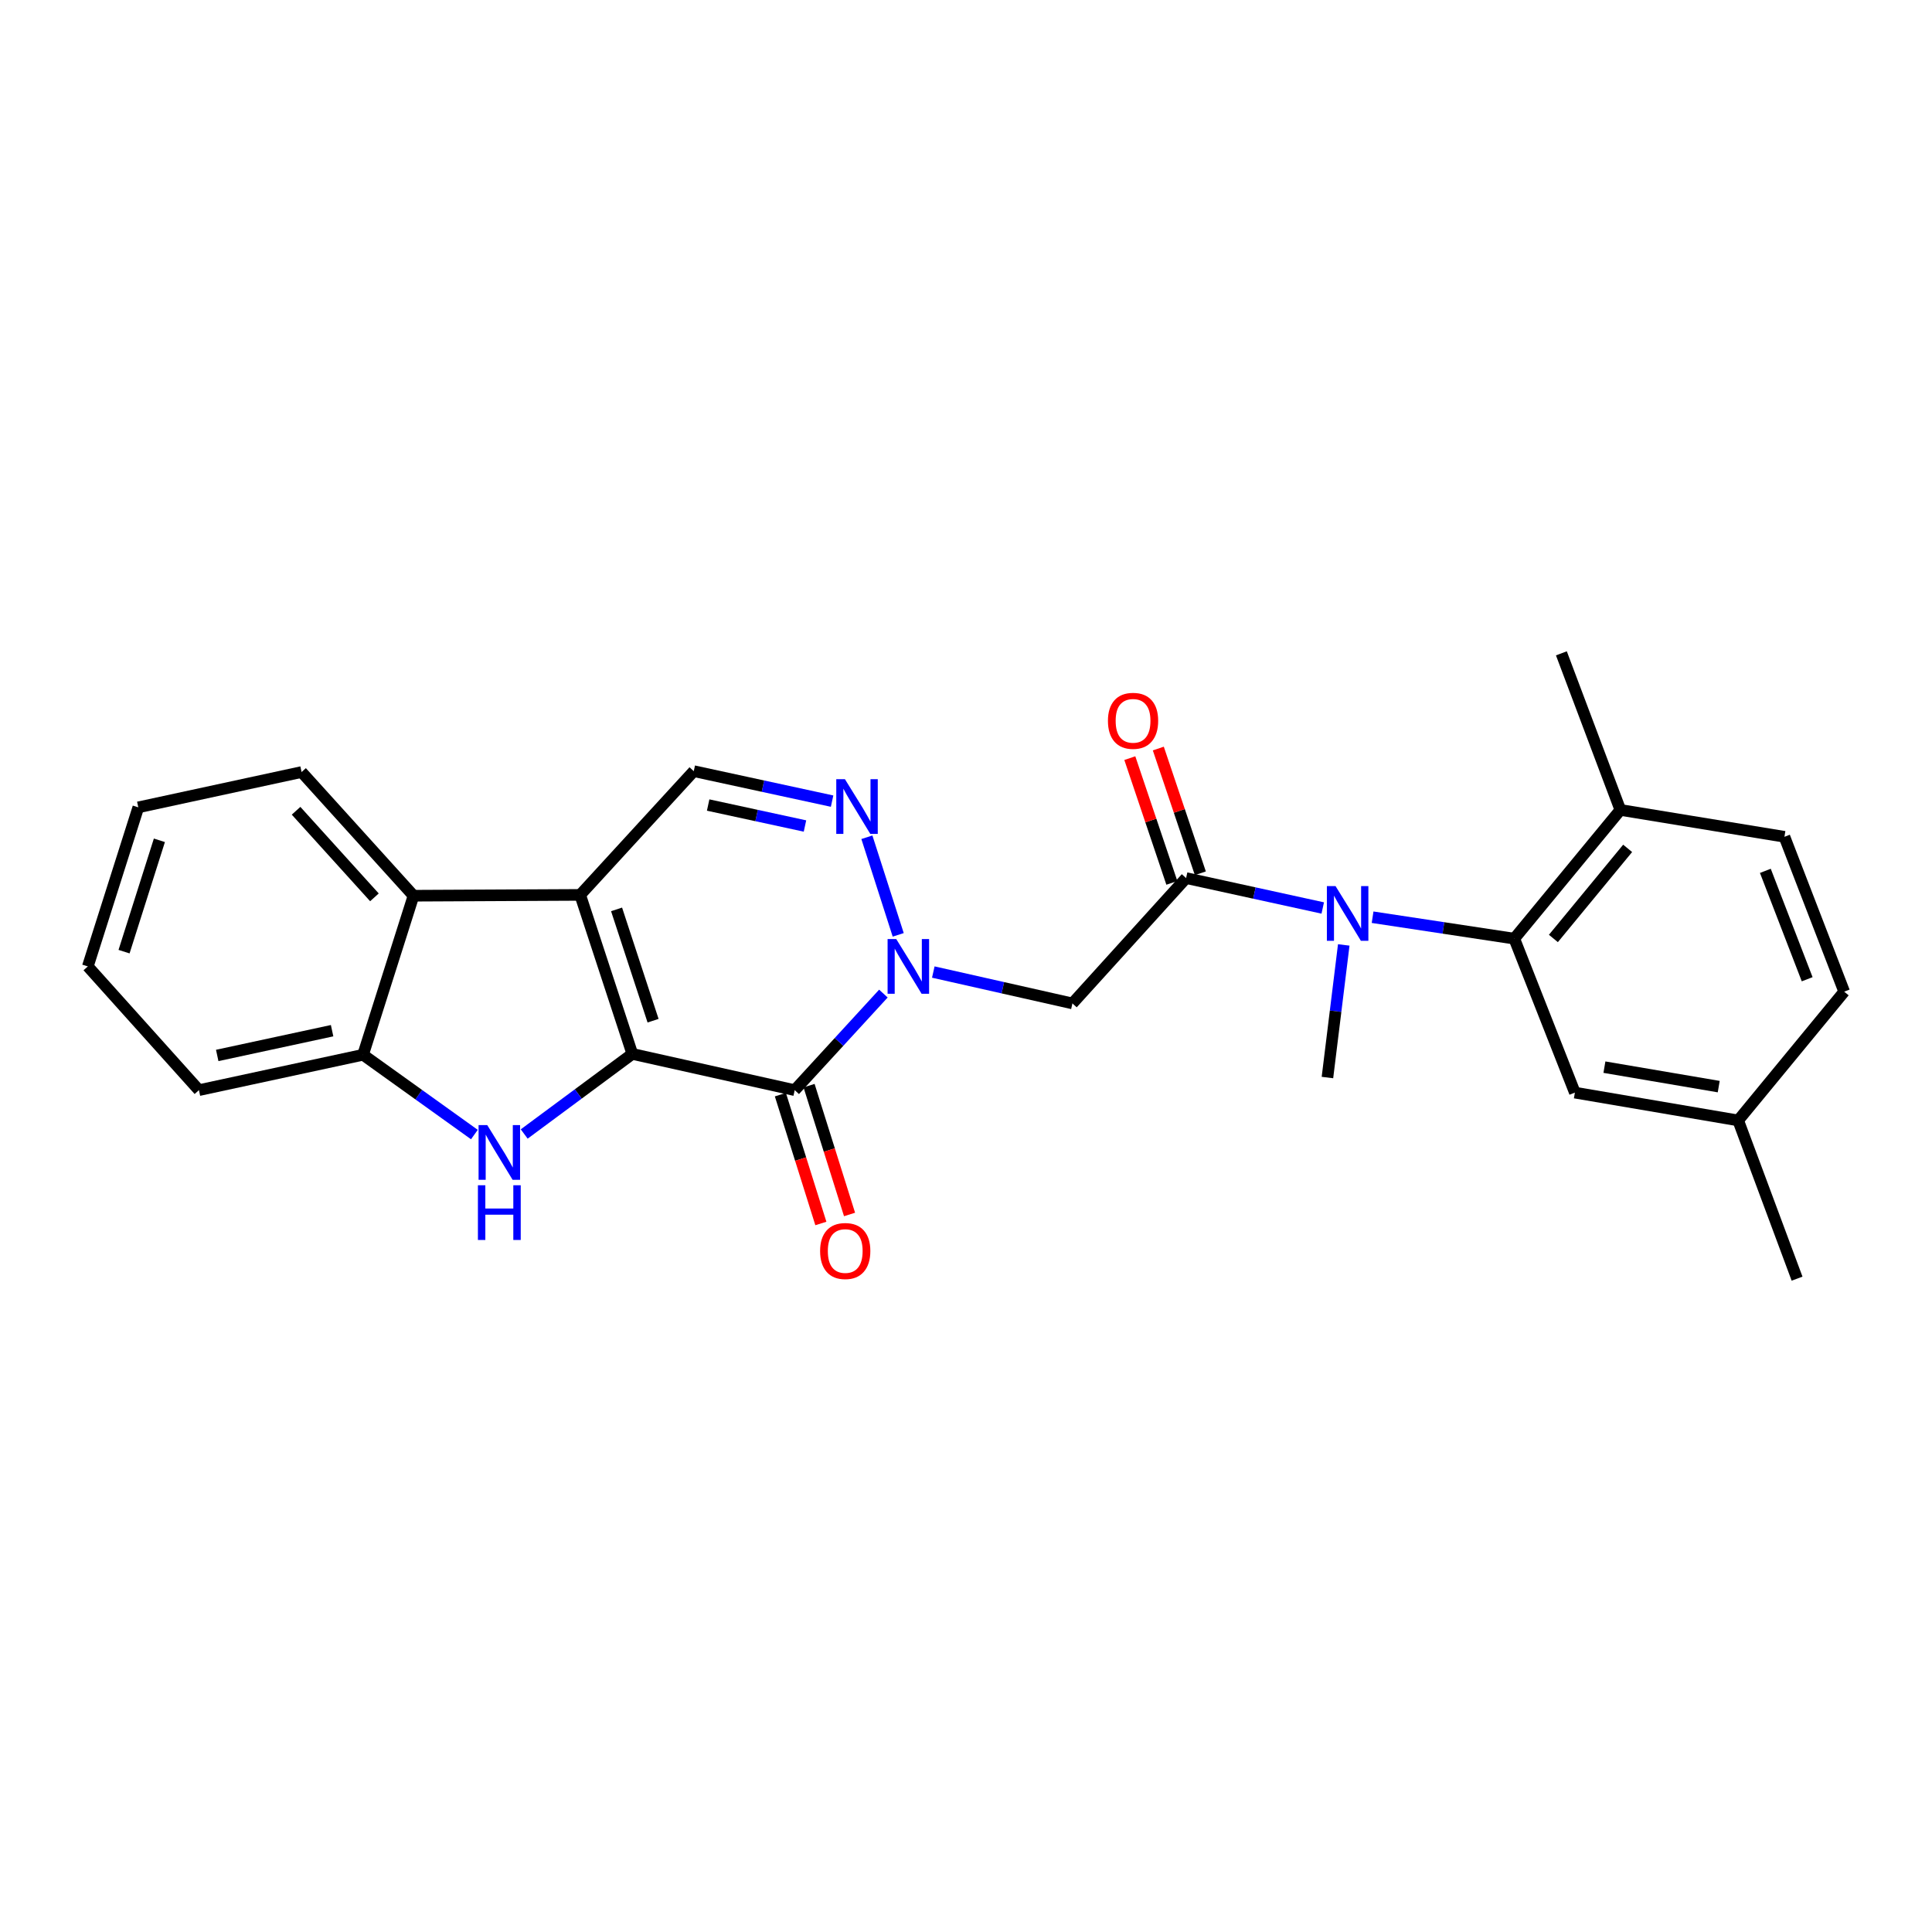 <?xml version='1.0' encoding='iso-8859-1'?>
<svg version='1.1' baseProfile='full'
              xmlns='http://www.w3.org/2000/svg'
                      xmlns:rdkit='http://www.rdkit.org/xml'
                      xmlns:xlink='http://www.w3.org/1999/xlink'
                  xml:space='preserve'
width='1000px' height='1000px' viewBox='0 0 1000 1000'>
<!-- END OF HEADER -->
<rect style='opacity:1.0;fill:#FFFFFF;stroke:none' width='1000' height='1000' x='0' y='0'> </rect>
<path class='bond-0' d='M 327.29,545.507 L 300.301,463.198' style='fill:none;fill-rule:evenodd;stroke:#000000;stroke-width:6px;stroke-linecap:butt;stroke-linejoin:miter;stroke-opacity:1' />
<path class='bond-0' d='M 338.028,528.312 L 319.135,470.696' style='fill:none;fill-rule:evenodd;stroke:#000000;stroke-width:6px;stroke-linecap:butt;stroke-linejoin:miter;stroke-opacity:1' />
<path class='bond-1' d='M 327.29,545.507 L 411.346,564.258' style='fill:none;fill-rule:evenodd;stroke:#000000;stroke-width:6px;stroke-linecap:butt;stroke-linejoin:miter;stroke-opacity:1' />
<path class='bond-3' d='M 327.29,545.507 L 299.311,566.231' style='fill:none;fill-rule:evenodd;stroke:#000000;stroke-width:6px;stroke-linecap:butt;stroke-linejoin:miter;stroke-opacity:1' />
<path class='bond-3' d='M 299.311,566.231 L 271.332,586.954' style='fill:none;fill-rule:evenodd;stroke:#0000FF;stroke-width:6px;stroke-linecap:butt;stroke-linejoin:miter;stroke-opacity:1' />
<path class='bond-7' d='M 300.301,463.198 L 359.095,399.147' style='fill:none;fill-rule:evenodd;stroke:#000000;stroke-width:6px;stroke-linecap:butt;stroke-linejoin:miter;stroke-opacity:1' />
<path class='bond-9' d='M 300.301,463.198 L 214.032,463.622' style='fill:none;fill-rule:evenodd;stroke:#000000;stroke-width:6px;stroke-linecap:butt;stroke-linejoin:miter;stroke-opacity:1' />
<path class='bond-2' d='M 411.346,564.258 L 434.295,539.268' style='fill:none;fill-rule:evenodd;stroke:#000000;stroke-width:6px;stroke-linecap:butt;stroke-linejoin:miter;stroke-opacity:1' />
<path class='bond-2' d='M 434.295,539.268 L 457.244,514.278' style='fill:none;fill-rule:evenodd;stroke:#0000FF;stroke-width:6px;stroke-linecap:butt;stroke-linejoin:miter;stroke-opacity:1' />
<path class='bond-12' d='M 403.923,566.591 L 414.401,599.932' style='fill:none;fill-rule:evenodd;stroke:#000000;stroke-width:6px;stroke-linecap:butt;stroke-linejoin:miter;stroke-opacity:1' />
<path class='bond-12' d='M 414.401,599.932 L 424.88,633.273' style='fill:none;fill-rule:evenodd;stroke:#FF0000;stroke-width:6px;stroke-linecap:butt;stroke-linejoin:miter;stroke-opacity:1' />
<path class='bond-12' d='M 418.768,561.926 L 429.247,595.267' style='fill:none;fill-rule:evenodd;stroke:#000000;stroke-width:6px;stroke-linecap:butt;stroke-linejoin:miter;stroke-opacity:1' />
<path class='bond-12' d='M 429.247,595.267 L 439.725,628.608' style='fill:none;fill-rule:evenodd;stroke:#FF0000;stroke-width:6px;stroke-linecap:butt;stroke-linejoin:miter;stroke-opacity:1' />
<path class='bond-4' d='M 464.914,483.883 L 448.697,433.362' style='fill:none;fill-rule:evenodd;stroke:#0000FF;stroke-width:6px;stroke-linecap:butt;stroke-linejoin:miter;stroke-opacity:1' />
<path class='bond-6' d='M 483.074,503.13 L 519.08,511.252' style='fill:none;fill-rule:evenodd;stroke:#0000FF;stroke-width:6px;stroke-linecap:butt;stroke-linejoin:miter;stroke-opacity:1' />
<path class='bond-6' d='M 519.08,511.252 L 555.086,519.373' style='fill:none;fill-rule:evenodd;stroke:#000000;stroke-width:6px;stroke-linecap:butt;stroke-linejoin:miter;stroke-opacity:1' />
<path class='bond-11' d='M 245.541,587.244 L 216.728,566.596' style='fill:none;fill-rule:evenodd;stroke:#0000FF;stroke-width:6px;stroke-linecap:butt;stroke-linejoin:miter;stroke-opacity:1' />
<path class='bond-11' d='M 216.728,566.596 L 187.916,545.948' style='fill:none;fill-rule:evenodd;stroke:#000000;stroke-width:6px;stroke-linecap:butt;stroke-linejoin:miter;stroke-opacity:1' />
<path class='bond-27' d='M 430.69,414.662 L 394.893,406.905' style='fill:none;fill-rule:evenodd;stroke:#0000FF;stroke-width:6px;stroke-linecap:butt;stroke-linejoin:miter;stroke-opacity:1' />
<path class='bond-27' d='M 394.893,406.905 L 359.095,399.147' style='fill:none;fill-rule:evenodd;stroke:#000000;stroke-width:6px;stroke-linecap:butt;stroke-linejoin:miter;stroke-opacity:1' />
<path class='bond-27' d='M 416.655,427.543 L 391.597,422.113' style='fill:none;fill-rule:evenodd;stroke:#0000FF;stroke-width:6px;stroke-linecap:butt;stroke-linejoin:miter;stroke-opacity:1' />
<path class='bond-27' d='M 391.597,422.113 L 366.539,416.683' style='fill:none;fill-rule:evenodd;stroke:#000000;stroke-width:6px;stroke-linecap:butt;stroke-linejoin:miter;stroke-opacity:1' />
<path class='bond-5' d='M 613.924,454.493 L 555.086,519.373' style='fill:none;fill-rule:evenodd;stroke:#000000;stroke-width:6px;stroke-linecap:butt;stroke-linejoin:miter;stroke-opacity:1' />
<path class='bond-8' d='M 613.924,454.493 L 649.287,462.234' style='fill:none;fill-rule:evenodd;stroke:#000000;stroke-width:6px;stroke-linecap:butt;stroke-linejoin:miter;stroke-opacity:1' />
<path class='bond-8' d='M 649.287,462.234 L 684.65,469.975' style='fill:none;fill-rule:evenodd;stroke:#0000FF;stroke-width:6px;stroke-linecap:butt;stroke-linejoin:miter;stroke-opacity:1' />
<path class='bond-15' d='M 621.297,452.008 L 610.418,419.723' style='fill:none;fill-rule:evenodd;stroke:#000000;stroke-width:6px;stroke-linecap:butt;stroke-linejoin:miter;stroke-opacity:1' />
<path class='bond-15' d='M 610.418,419.723 L 599.539,387.439' style='fill:none;fill-rule:evenodd;stroke:#FF0000;stroke-width:6px;stroke-linecap:butt;stroke-linejoin:miter;stroke-opacity:1' />
<path class='bond-15' d='M 606.551,456.977 L 595.671,424.692' style='fill:none;fill-rule:evenodd;stroke:#000000;stroke-width:6px;stroke-linecap:butt;stroke-linejoin:miter;stroke-opacity:1' />
<path class='bond-15' d='M 595.671,424.692 L 584.792,392.408' style='fill:none;fill-rule:evenodd;stroke:#FF0000;stroke-width:6px;stroke-linecap:butt;stroke-linejoin:miter;stroke-opacity:1' />
<path class='bond-10' d='M 710.451,474.75 L 747.12,480.299' style='fill:none;fill-rule:evenodd;stroke:#0000FF;stroke-width:6px;stroke-linecap:butt;stroke-linejoin:miter;stroke-opacity:1' />
<path class='bond-10' d='M 747.12,480.299 L 783.789,485.848' style='fill:none;fill-rule:evenodd;stroke:#000000;stroke-width:6px;stroke-linecap:butt;stroke-linejoin:miter;stroke-opacity:1' />
<path class='bond-19' d='M 695.524,489.094 L 691.301,523.412' style='fill:none;fill-rule:evenodd;stroke:#0000FF;stroke-width:6px;stroke-linecap:butt;stroke-linejoin:miter;stroke-opacity:1' />
<path class='bond-19' d='M 691.301,523.412 L 687.078,557.731' style='fill:none;fill-rule:evenodd;stroke:#000000;stroke-width:6px;stroke-linecap:butt;stroke-linejoin:miter;stroke-opacity:1' />
<path class='bond-20' d='M 214.032,463.622 L 156.093,399.606' style='fill:none;fill-rule:evenodd;stroke:#000000;stroke-width:6px;stroke-linecap:butt;stroke-linejoin:miter;stroke-opacity:1' />
<path class='bond-20' d='M 193.804,464.461 L 153.247,419.65' style='fill:none;fill-rule:evenodd;stroke:#000000;stroke-width:6px;stroke-linecap:butt;stroke-linejoin:miter;stroke-opacity:1' />
<path class='bond-26' d='M 214.032,463.622 L 187.916,545.948' style='fill:none;fill-rule:evenodd;stroke:#000000;stroke-width:6px;stroke-linecap:butt;stroke-linejoin:miter;stroke-opacity:1' />
<path class='bond-13' d='M 783.789,485.848 L 838.694,419.221' style='fill:none;fill-rule:evenodd;stroke:#000000;stroke-width:6px;stroke-linecap:butt;stroke-linejoin:miter;stroke-opacity:1' />
<path class='bond-13' d='M 804.034,485.75 L 842.467,439.111' style='fill:none;fill-rule:evenodd;stroke:#000000;stroke-width:6px;stroke-linecap:butt;stroke-linejoin:miter;stroke-opacity:1' />
<path class='bond-14' d='M 783.789,485.848 L 815.153,565.538' style='fill:none;fill-rule:evenodd;stroke:#000000;stroke-width:6px;stroke-linecap:butt;stroke-linejoin:miter;stroke-opacity:1' />
<path class='bond-21' d='M 187.916,545.948 L 102.97,564.258' style='fill:none;fill-rule:evenodd;stroke:#000000;stroke-width:6px;stroke-linecap:butt;stroke-linejoin:miter;stroke-opacity:1' />
<path class='bond-21' d='M 171.895,533.483 L 112.433,546.3' style='fill:none;fill-rule:evenodd;stroke:#000000;stroke-width:6px;stroke-linecap:butt;stroke-linejoin:miter;stroke-opacity:1' />
<path class='bond-16' d='M 838.694,419.221 L 923.622,433.122' style='fill:none;fill-rule:evenodd;stroke:#000000;stroke-width:6px;stroke-linecap:butt;stroke-linejoin:miter;stroke-opacity:1' />
<path class='bond-22' d='M 838.694,419.221 L 808.168,338.166' style='fill:none;fill-rule:evenodd;stroke:#000000;stroke-width:6px;stroke-linecap:butt;stroke-linejoin:miter;stroke-opacity:1' />
<path class='bond-17' d='M 815.153,565.538 L 899.676,579.932' style='fill:none;fill-rule:evenodd;stroke:#000000;stroke-width:6px;stroke-linecap:butt;stroke-linejoin:miter;stroke-opacity:1' />
<path class='bond-17' d='M 830.444,552.357 L 889.61,562.432' style='fill:none;fill-rule:evenodd;stroke:#000000;stroke-width:6px;stroke-linecap:butt;stroke-linejoin:miter;stroke-opacity:1' />
<path class='bond-29' d='M 923.622,433.122 L 954.545,513.279' style='fill:none;fill-rule:evenodd;stroke:#000000;stroke-width:6px;stroke-linecap:butt;stroke-linejoin:miter;stroke-opacity:1' />
<path class='bond-29' d='M 913.743,450.747 L 935.389,506.856' style='fill:none;fill-rule:evenodd;stroke:#000000;stroke-width:6px;stroke-linecap:butt;stroke-linejoin:miter;stroke-opacity:1' />
<path class='bond-18' d='M 899.676,579.932 L 954.545,513.279' style='fill:none;fill-rule:evenodd;stroke:#000000;stroke-width:6px;stroke-linecap:butt;stroke-linejoin:miter;stroke-opacity:1' />
<path class='bond-23' d='M 899.676,579.932 L 930.158,661.834' style='fill:none;fill-rule:evenodd;stroke:#000000;stroke-width:6px;stroke-linecap:butt;stroke-linejoin:miter;stroke-opacity:1' />
<path class='bond-24' d='M 156.093,399.606 L 71.588,417.881' style='fill:none;fill-rule:evenodd;stroke:#000000;stroke-width:6px;stroke-linecap:butt;stroke-linejoin:miter;stroke-opacity:1' />
<path class='bond-25' d='M 102.97,564.258 L 45.455,500.216' style='fill:none;fill-rule:evenodd;stroke:#000000;stroke-width:6px;stroke-linecap:butt;stroke-linejoin:miter;stroke-opacity:1' />
<path class='bond-28' d='M 71.588,417.881 L 45.455,500.216' style='fill:none;fill-rule:evenodd;stroke:#000000;stroke-width:6px;stroke-linecap:butt;stroke-linejoin:miter;stroke-opacity:1' />
<path class='bond-28' d='M 82.5,434.939 L 64.206,492.574' style='fill:none;fill-rule:evenodd;stroke:#000000;stroke-width:6px;stroke-linecap:butt;stroke-linejoin:miter;stroke-opacity:1' />
<path  class='atom-3' d='M 463.897 486.056
L 473.177 501.056
Q 474.097 502.536, 475.577 505.216
Q 477.057 507.896, 477.137 508.056
L 477.137 486.056
L 480.897 486.056
L 480.897 514.376
L 477.017 514.376
L 467.057 497.976
Q 465.897 496.056, 464.657 493.856
Q 463.457 491.656, 463.097 490.976
L 463.097 514.376
L 459.417 514.376
L 459.417 486.056
L 463.897 486.056
' fill='#0000FF'/>
<path  class='atom-4' d='M 252.19 582.335
L 261.47 597.335
Q 262.39 598.815, 263.87 601.495
Q 265.35 604.175, 265.43 604.335
L 265.43 582.335
L 269.19 582.335
L 269.19 610.655
L 265.31 610.655
L 255.35 594.255
Q 254.19 592.335, 252.95 590.135
Q 251.75 587.935, 251.39 587.255
L 251.39 610.655
L 247.71 610.655
L 247.71 582.335
L 252.19 582.335
' fill='#0000FF'/>
<path  class='atom-4' d='M 247.37 613.487
L 251.21 613.487
L 251.21 625.527
L 265.69 625.527
L 265.69 613.487
L 269.53 613.487
L 269.53 641.807
L 265.69 641.807
L 265.69 628.727
L 251.21 628.727
L 251.21 641.807
L 247.37 641.807
L 247.37 613.487
' fill='#0000FF'/>
<path  class='atom-5' d='M 437.331 403.298
L 446.611 418.298
Q 447.531 419.778, 449.011 422.458
Q 450.491 425.138, 450.571 425.298
L 450.571 403.298
L 454.331 403.298
L 454.331 431.618
L 450.451 431.618
L 440.491 415.218
Q 439.331 413.298, 438.091 411.098
Q 436.891 408.898, 436.531 408.218
L 436.531 431.618
L 432.851 431.618
L 432.851 403.298
L 437.331 403.298
' fill='#0000FF'/>
<path  class='atom-9' d='M 691.27 458.634
L 700.55 473.634
Q 701.47 475.114, 702.95 477.794
Q 704.43 480.474, 704.51 480.634
L 704.51 458.634
L 708.27 458.634
L 708.27 486.954
L 704.39 486.954
L 694.43 470.554
Q 693.27 468.634, 692.03 466.434
Q 690.83 464.234, 690.47 463.554
L 690.47 486.954
L 686.79 486.954
L 686.79 458.634
L 691.27 458.634
' fill='#0000FF'/>
<path  class='atom-13' d='M 424.488 647.52
Q 424.488 640.72, 427.848 636.92
Q 431.208 633.12, 437.488 633.12
Q 443.768 633.12, 447.128 636.92
Q 450.488 640.72, 450.488 647.52
Q 450.488 654.4, 447.088 658.32
Q 443.688 662.2, 437.488 662.2
Q 431.248 662.2, 427.848 658.32
Q 424.488 654.44, 424.488 647.52
M 437.488 659
Q 441.808 659, 444.128 656.12
Q 446.488 653.2, 446.488 647.52
Q 446.488 641.96, 444.128 639.16
Q 441.808 636.32, 437.488 636.32
Q 433.168 636.32, 430.808 639.12
Q 428.488 641.92, 428.488 647.52
Q 428.488 653.24, 430.808 656.12
Q 433.168 659, 437.488 659
' fill='#FF0000'/>
<path  class='atom-16' d='M 573.467 373.094
Q 573.467 366.294, 576.827 362.494
Q 580.187 358.694, 586.467 358.694
Q 592.747 358.694, 596.107 362.494
Q 599.467 366.294, 599.467 373.094
Q 599.467 379.974, 596.067 383.894
Q 592.667 387.774, 586.467 387.774
Q 580.227 387.774, 576.827 383.894
Q 573.467 380.014, 573.467 373.094
M 586.467 384.574
Q 590.787 384.574, 593.107 381.694
Q 595.467 378.774, 595.467 373.094
Q 595.467 367.534, 593.107 364.734
Q 590.787 361.894, 586.467 361.894
Q 582.147 361.894, 579.787 364.694
Q 577.467 367.494, 577.467 373.094
Q 577.467 378.814, 579.787 381.694
Q 582.147 384.574, 586.467 384.574
' fill='#FF0000'/>
</svg>
